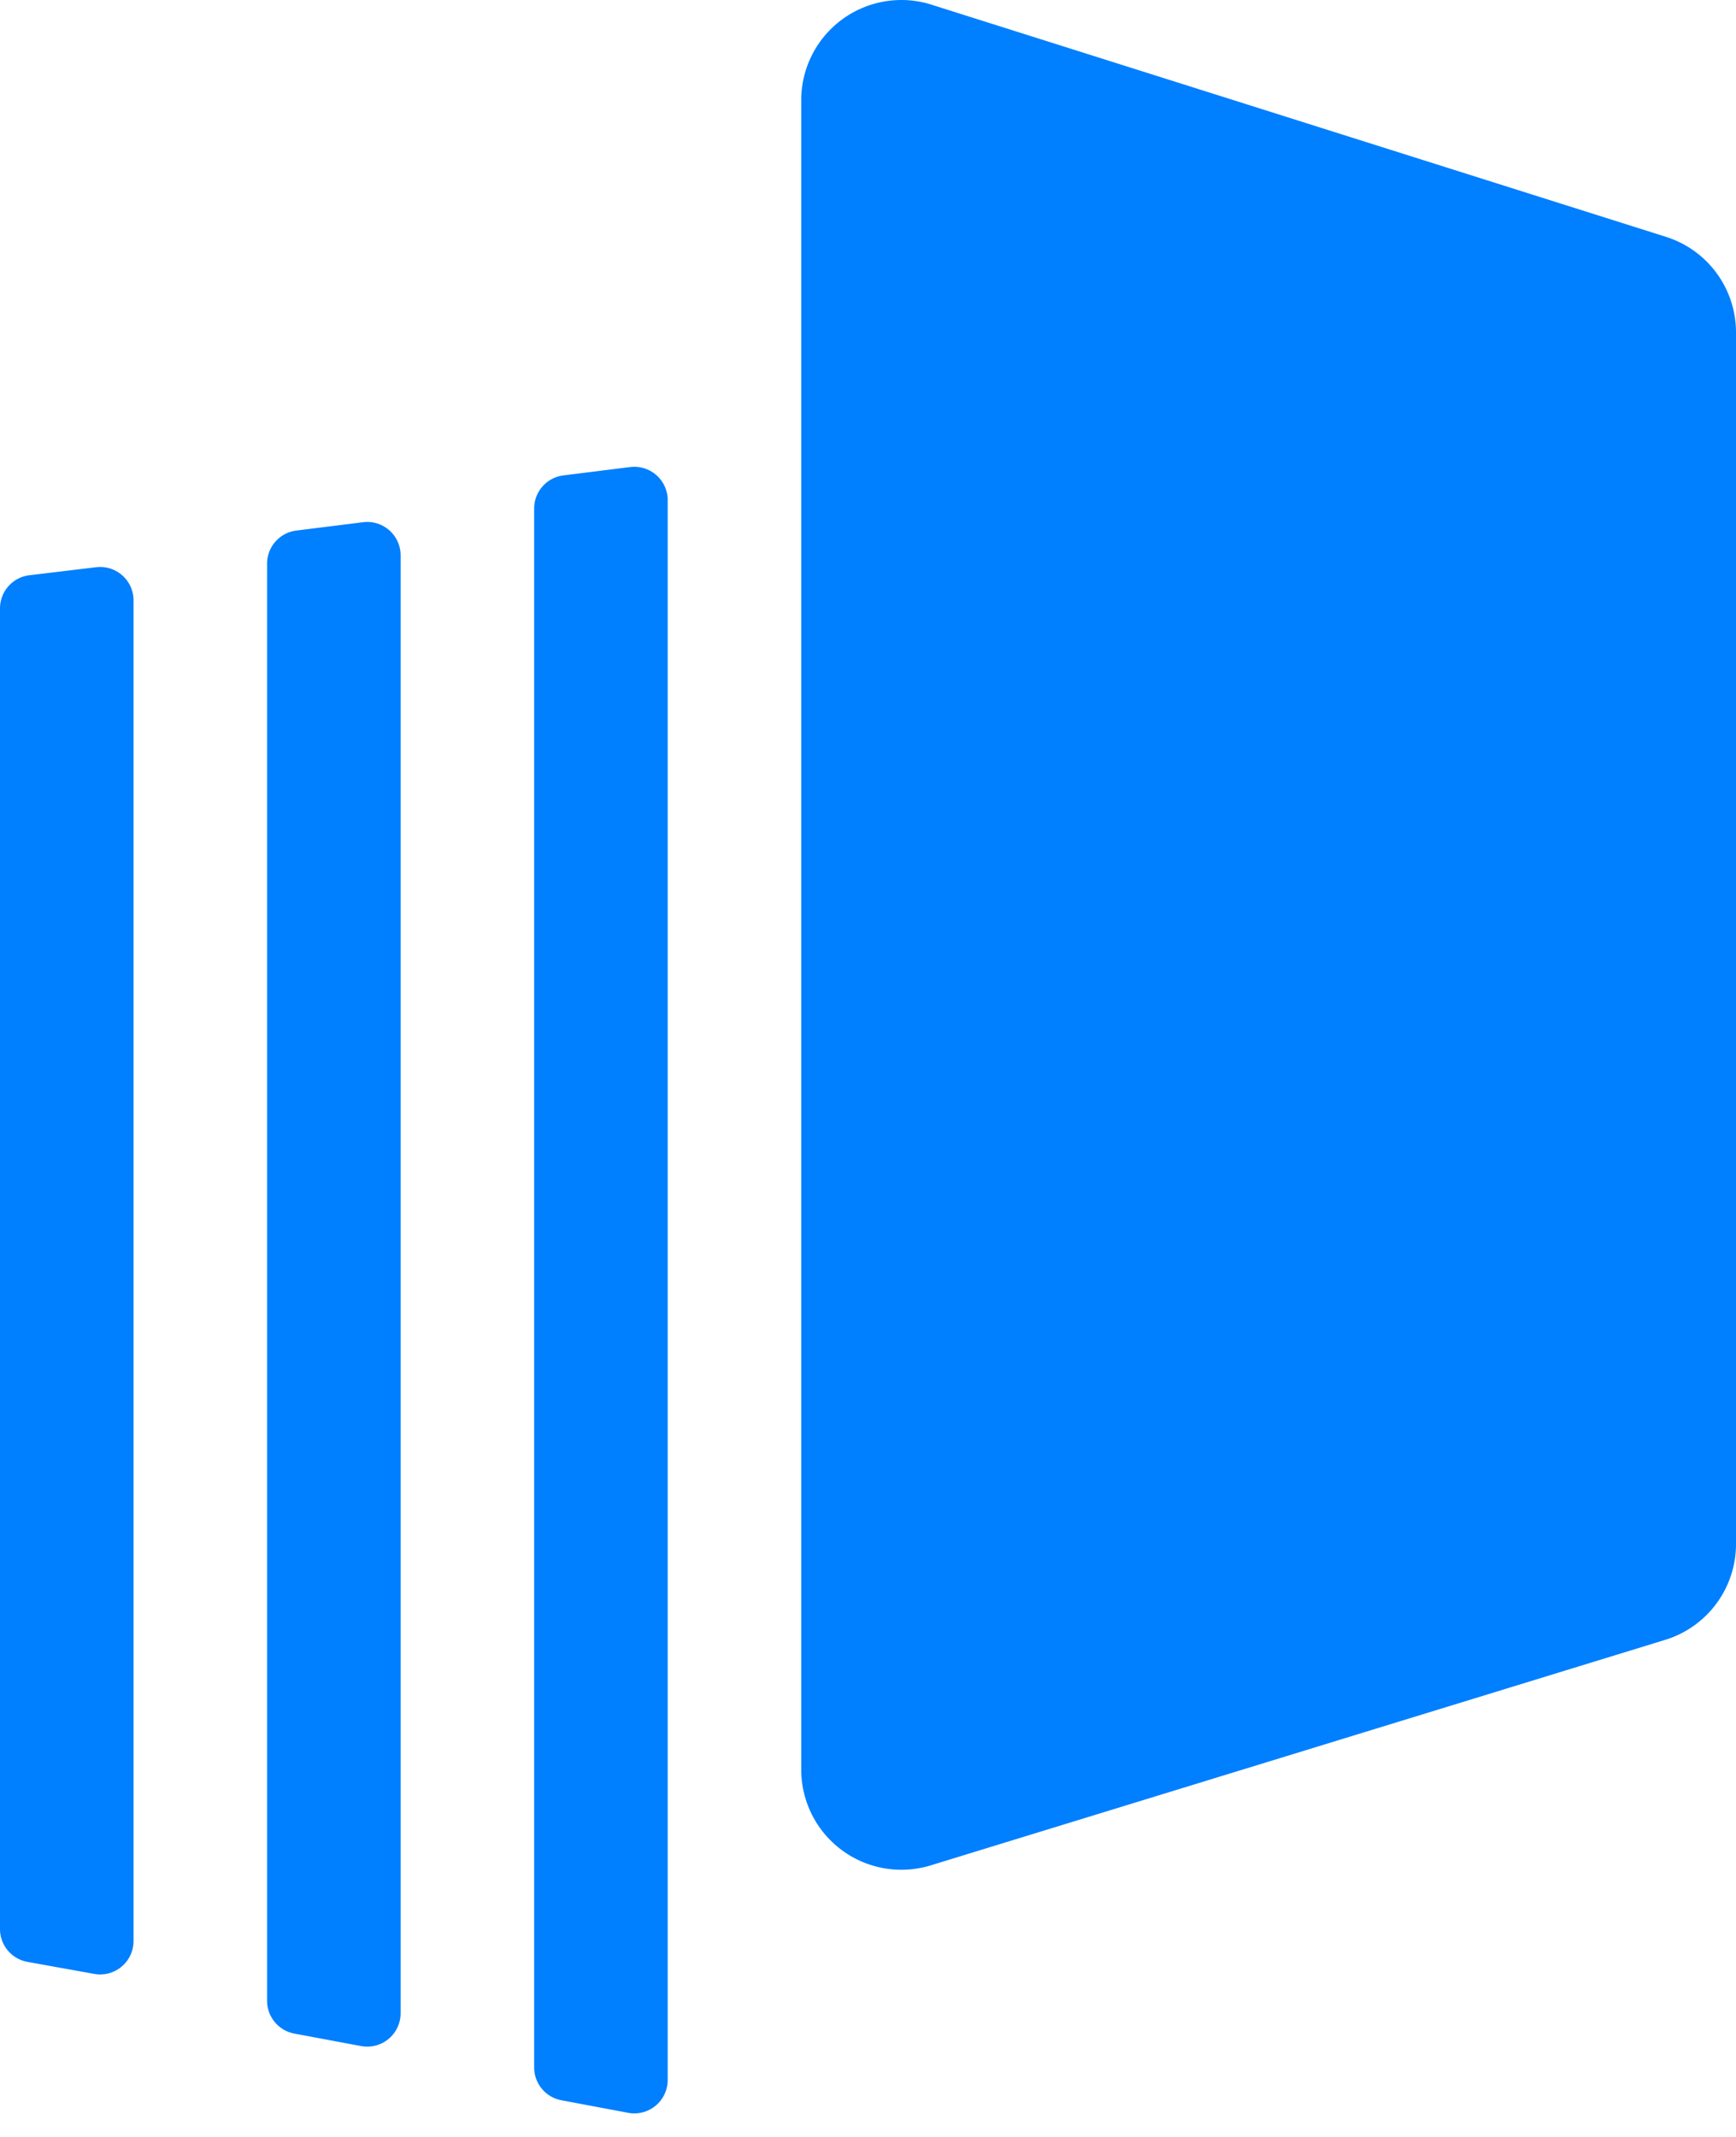 <svg xmlns="http://www.w3.org/2000/svg" viewBox="0 0 52 64"><path fill="#007fff" d="M.88 17.228l2-.24A1 1 0 0 1 4 17.98v40.153a1 1 0 0 1-1.177.984l-2-.36A1 1 0 0 1 0 57.773V18.22a1 1 0 0 1 .88-.992zM16.876 14.238l2-.25A1 1 0 0 1 20 14.98v47.314a1 1 0 0 1-1.185.983l-2-.376a1 1 0 0 1-.815-.983V15.231a1 1 0 0 1 .876-.993zM8.876 15.89l2-.25a1 1 0 0 1 1.124.993v43.662a1 1 0 0 1-1.184.983l-2-.374A1 1 0 0 1 8 59.921V16.882a1 1 0 0 1 .876-.992zM27.904.141l22 6.953A3 3 0 0 1 52 9.954v36.29a3 3 0 0 1-2.12 2.868l-22 6.754A3 3 0 0 1 24 52.998V3.002A3 3 0 0 1 27.904.14z"/></svg>
